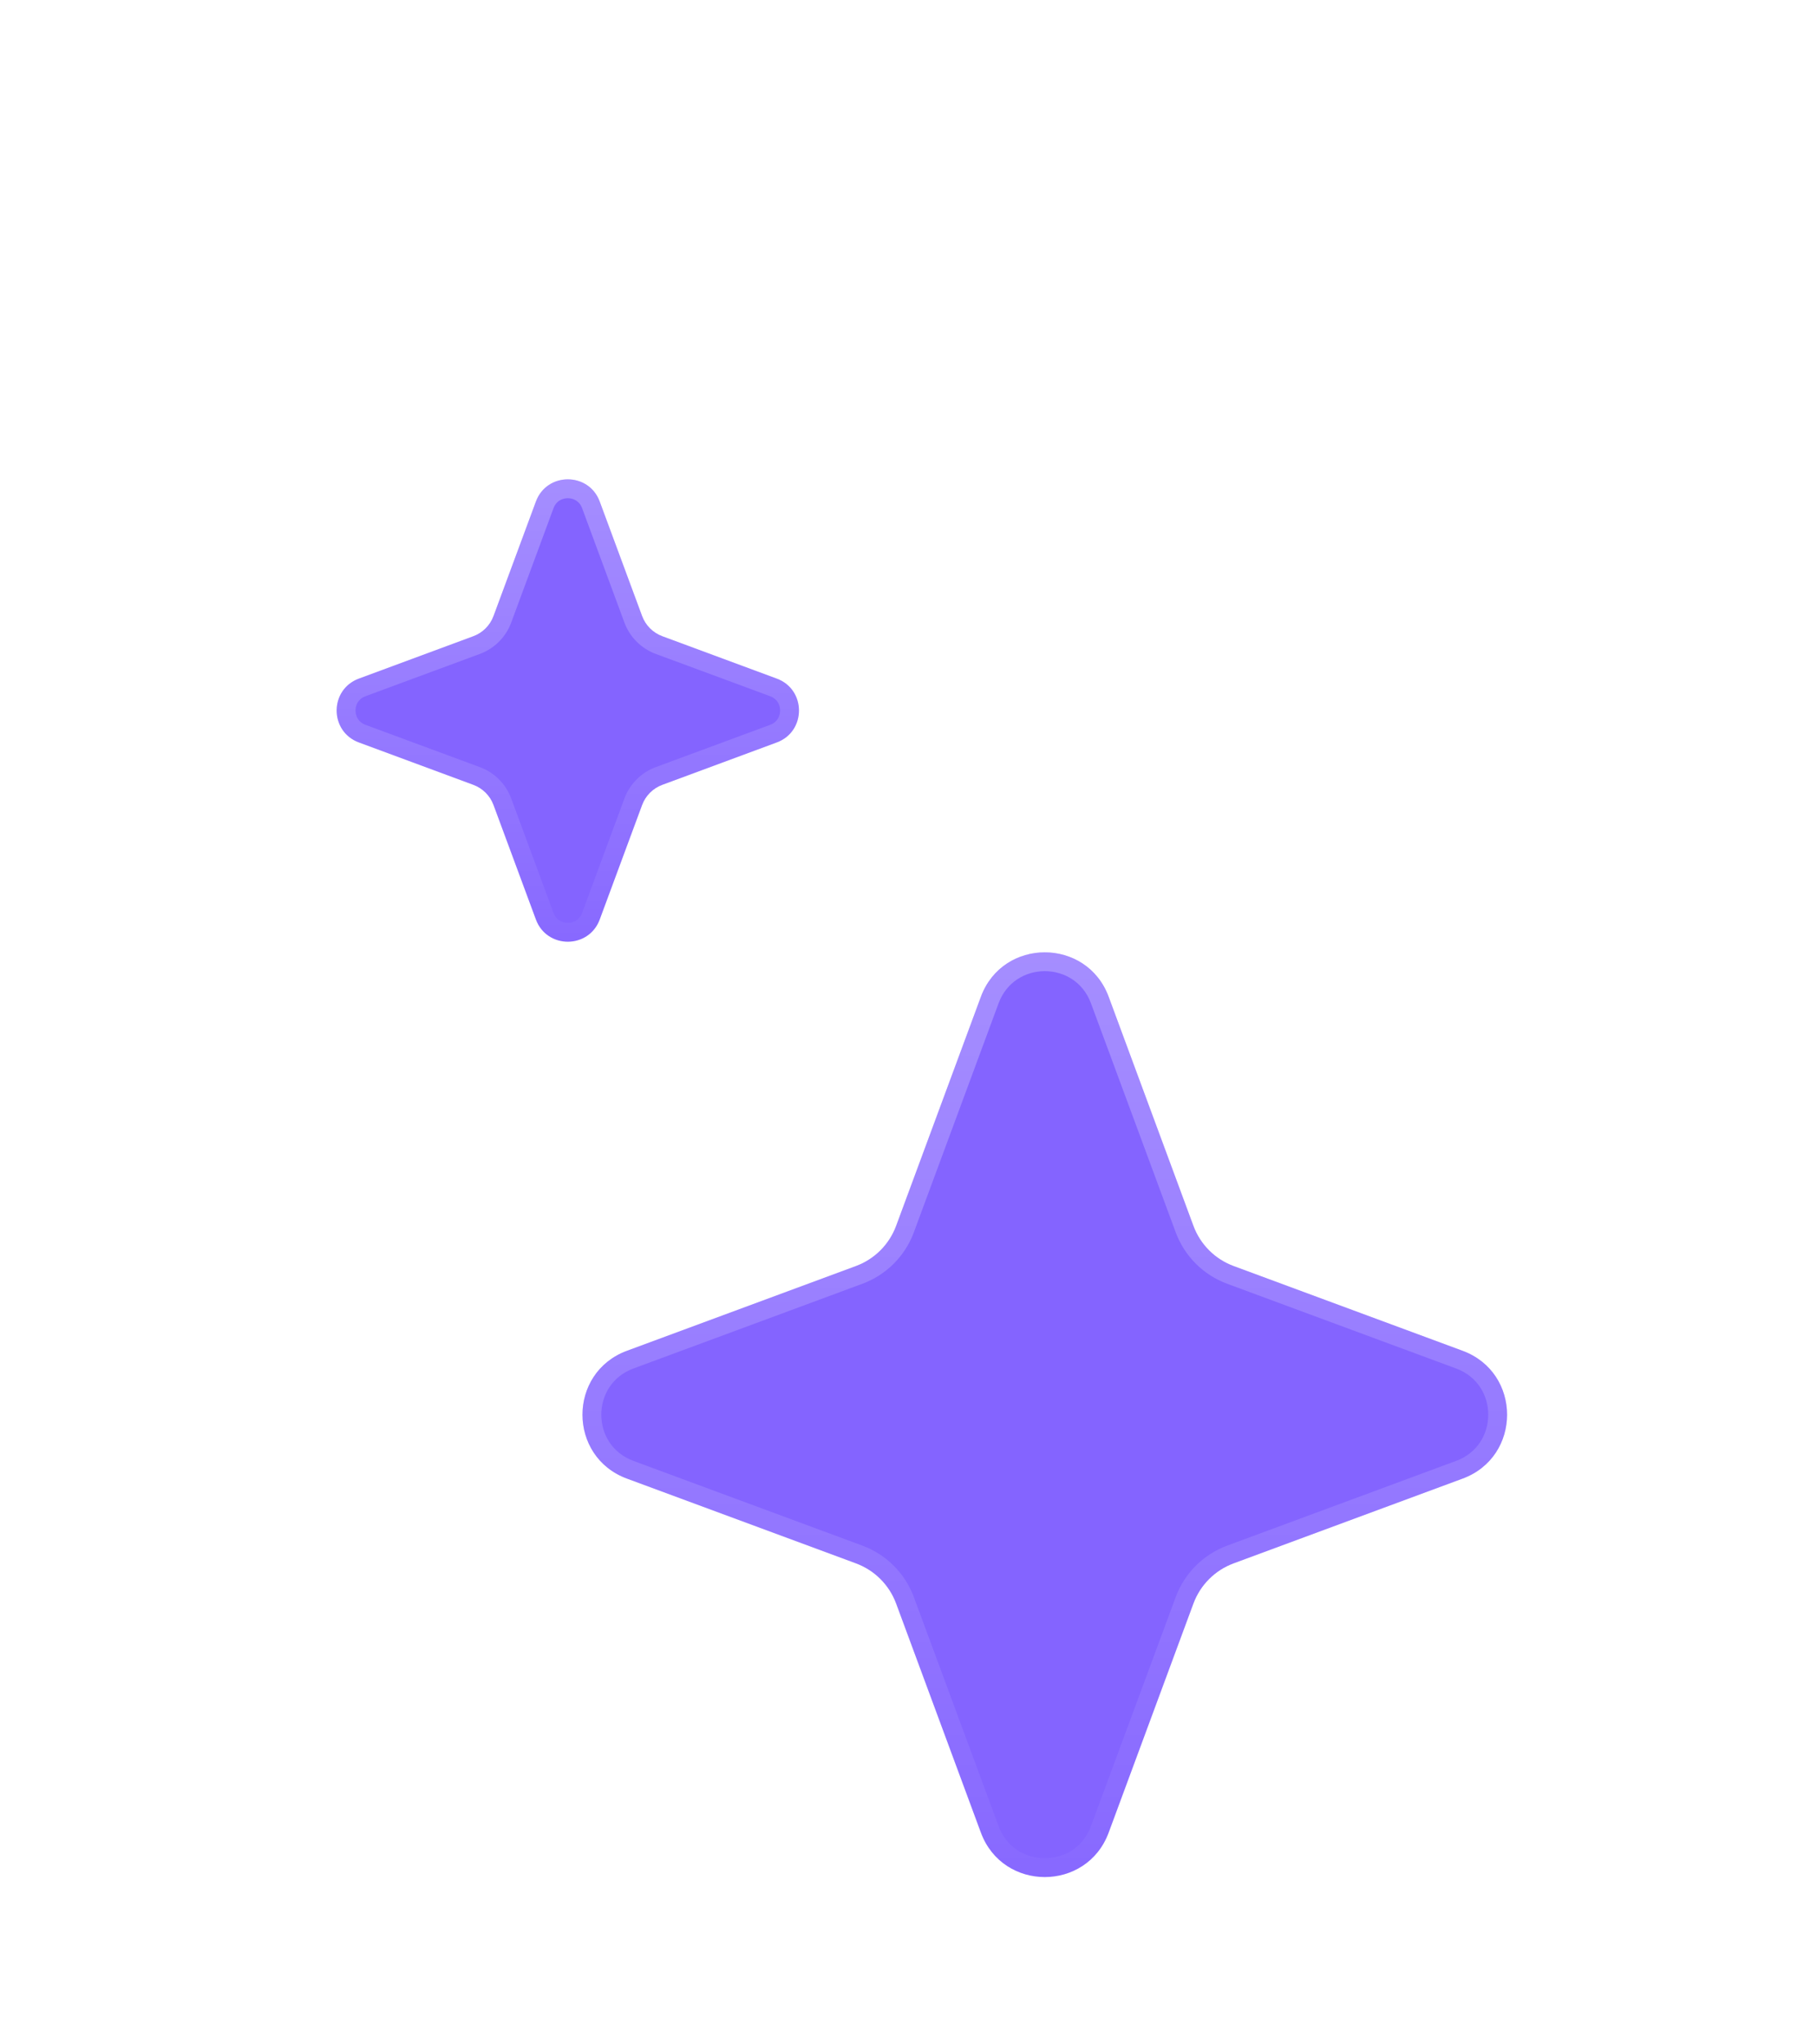 <svg width="40" height="45" viewBox="0 0 40 45" fill="none" xmlns="http://www.w3.org/2000/svg">
<g filter="url(#filter0_di_1_2486)">
<path d="M21.593 15.302C22.076 13.996 23.924 13.996 24.407 15.302L26.272 20.342C26.424 20.753 26.747 21.076 27.158 21.228L32.198 23.093C33.504 23.576 33.504 25.424 32.198 25.907L27.158 27.772C26.747 27.924 26.424 28.247 26.272 28.658L24.407 33.698C23.924 35.004 22.076 35.004 21.593 33.698L19.728 28.658C19.576 28.247 19.253 27.924 18.842 27.772L13.802 25.907C12.496 25.424 12.496 23.576 13.802 23.093L18.842 21.228C19.253 21.076 19.576 20.753 19.728 20.342L21.593 15.302Z" fill="#8464FF"/>
<path d="M21.788 15.374C22.204 14.248 23.796 14.248 24.212 15.374L26.077 20.414C26.25 20.881 26.619 21.25 27.086 21.423L32.126 23.288C33.252 23.704 33.252 25.296 32.126 25.712L27.086 27.577C26.619 27.75 26.25 28.119 26.077 28.586L24.212 33.626C23.796 34.752 22.204 34.752 21.788 33.626L19.923 28.586C19.75 28.119 19.381 27.75 18.914 27.577L13.874 25.712C12.748 25.296 12.748 23.704 13.874 23.288L18.914 21.423C19.381 21.25 19.75 20.881 19.923 20.414L21.788 15.374Z" stroke="url(#paint0_linear_1_2486)" stroke-width="0.415"/>
</g>
<g filter="url(#filter1_di_1_2486)">
<path d="M11.797 4.401C12.038 3.748 12.962 3.748 13.203 4.401L14.136 6.921C14.212 7.126 14.374 7.288 14.579 7.364L17.099 8.297C17.752 8.538 17.752 9.462 17.099 9.703L14.579 10.636C14.374 10.712 14.212 10.874 14.136 11.079L13.203 13.599C12.962 14.252 12.038 14.252 11.797 13.599L10.864 11.079C10.788 10.874 10.626 10.712 10.421 10.636L7.901 9.703C7.248 9.462 7.248 8.538 7.901 8.297L10.421 7.364C10.626 7.288 10.788 7.126 10.864 6.921L11.797 4.401Z" fill="#8464FF"/>
<path d="M11.991 4.473C12.166 4.001 12.834 4.001 13.009 4.473L13.941 6.993C14.038 7.255 14.245 7.462 14.507 7.559L17.027 8.491C17.499 8.666 17.499 9.334 17.027 9.509L14.507 10.441C14.245 10.538 14.038 10.745 13.941 11.007L13.009 13.527C12.834 13.999 12.166 13.999 11.991 13.527L11.059 11.007C10.962 10.745 10.755 10.538 10.493 10.441L7.973 9.509C7.501 9.334 7.501 8.666 7.973 8.491L10.493 7.559C10.755 7.462 10.962 7.255 11.059 6.993L11.991 4.473Z" stroke="url(#paint1_linear_1_2486)" stroke-width="0.415"/>
</g>
<defs>
<filter id="filter0_di_1_2486" x="6.182" y="11.002" width="33.635" height="33.635" filterUnits="userSpaceOnUse" color-interpolation-filters="sRGB">
<feFlood flood-opacity="0" result="BackgroundImageFix"/>
<feColorMatrix in="SourceAlpha" type="matrix" values="0 0 0 0 0 0 0 0 0 0 0 0 0 0 0 0 0 0 127 0" result="hardAlpha"/>
<feOffset dy="3.32"/>
<feGaussianBlur stdDeviation="3.32"/>
<feComposite in2="hardAlpha" operator="out"/>
<feColorMatrix type="matrix" values="0 0 0 0 0.518 0 0 0 0 0.392 0 0 0 0 1 0 0 0 0.25 0"/>
<feBlend mode="normal" in2="BackgroundImageFix" result="effect1_dropShadow_1_2486"/>
<feBlend mode="normal" in="SourceGraphic" in2="effect1_dropShadow_1_2486" result="shape"/>
<feColorMatrix in="SourceAlpha" type="matrix" values="0 0 0 0 0 0 0 0 0 0 0 0 0 0 0 0 0 0 127 0" result="hardAlpha"/>
<feOffset dy="3.32"/>
<feGaussianBlur stdDeviation="3.32"/>
<feComposite in2="hardAlpha" operator="arithmetic" k2="-1" k3="1"/>
<feColorMatrix type="matrix" values="0 0 0 0 1 0 0 0 0 1 0 0 0 0 1 0 0 0 0.05 0"/>
<feBlend mode="normal" in2="shape" result="effect2_innerShadow_1_2486"/>
</filter>
<filter id="filter1_di_1_2486" x="0.771" y="0.591" width="23.457" height="23.457" filterUnits="userSpaceOnUse" color-interpolation-filters="sRGB">
<feFlood flood-opacity="0" result="BackgroundImageFix"/>
<feColorMatrix in="SourceAlpha" type="matrix" values="0 0 0 0 0 0 0 0 0 0 0 0 0 0 0 0 0 0 127 0" result="hardAlpha"/>
<feOffset dy="3.32"/>
<feGaussianBlur stdDeviation="3.32"/>
<feComposite in2="hardAlpha" operator="out"/>
<feColorMatrix type="matrix" values="0 0 0 0 0.518 0 0 0 0 0.392 0 0 0 0 1 0 0 0 0.25 0"/>
<feBlend mode="normal" in2="BackgroundImageFix" result="effect1_dropShadow_1_2486"/>
<feBlend mode="normal" in="SourceGraphic" in2="effect1_dropShadow_1_2486" result="shape"/>
<feColorMatrix in="SourceAlpha" type="matrix" values="0 0 0 0 0 0 0 0 0 0 0 0 0 0 0 0 0 0 127 0" result="hardAlpha"/>
<feOffset dy="3.32"/>
<feGaussianBlur stdDeviation="3.32"/>
<feComposite in2="hardAlpha" operator="arithmetic" k2="-1" k3="1"/>
<feColorMatrix type="matrix" values="0 0 0 0 1 0 0 0 0 1 0 0 0 0 1 0 0 0 0.05 0"/>
<feBlend mode="normal" in2="shape" result="effect2_innerShadow_1_2486"/>
</filter>
<linearGradient id="paint0_linear_1_2486" x1="23" y1="11.5" x2="23" y2="37.5" gradientUnits="userSpaceOnUse">
<stop stop-color="white" stop-opacity="0.3"/>
<stop offset="1" stop-color="white" stop-opacity="0"/>
</linearGradient>
<linearGradient id="paint1_linear_1_2486" x1="12.5" y1="2.5" x2="12.5" y2="15.5" gradientUnits="userSpaceOnUse">
<stop stop-color="white" stop-opacity="0.3"/>
<stop offset="1" stop-color="white" stop-opacity="0"/>
</linearGradient>
</defs>
</svg>
